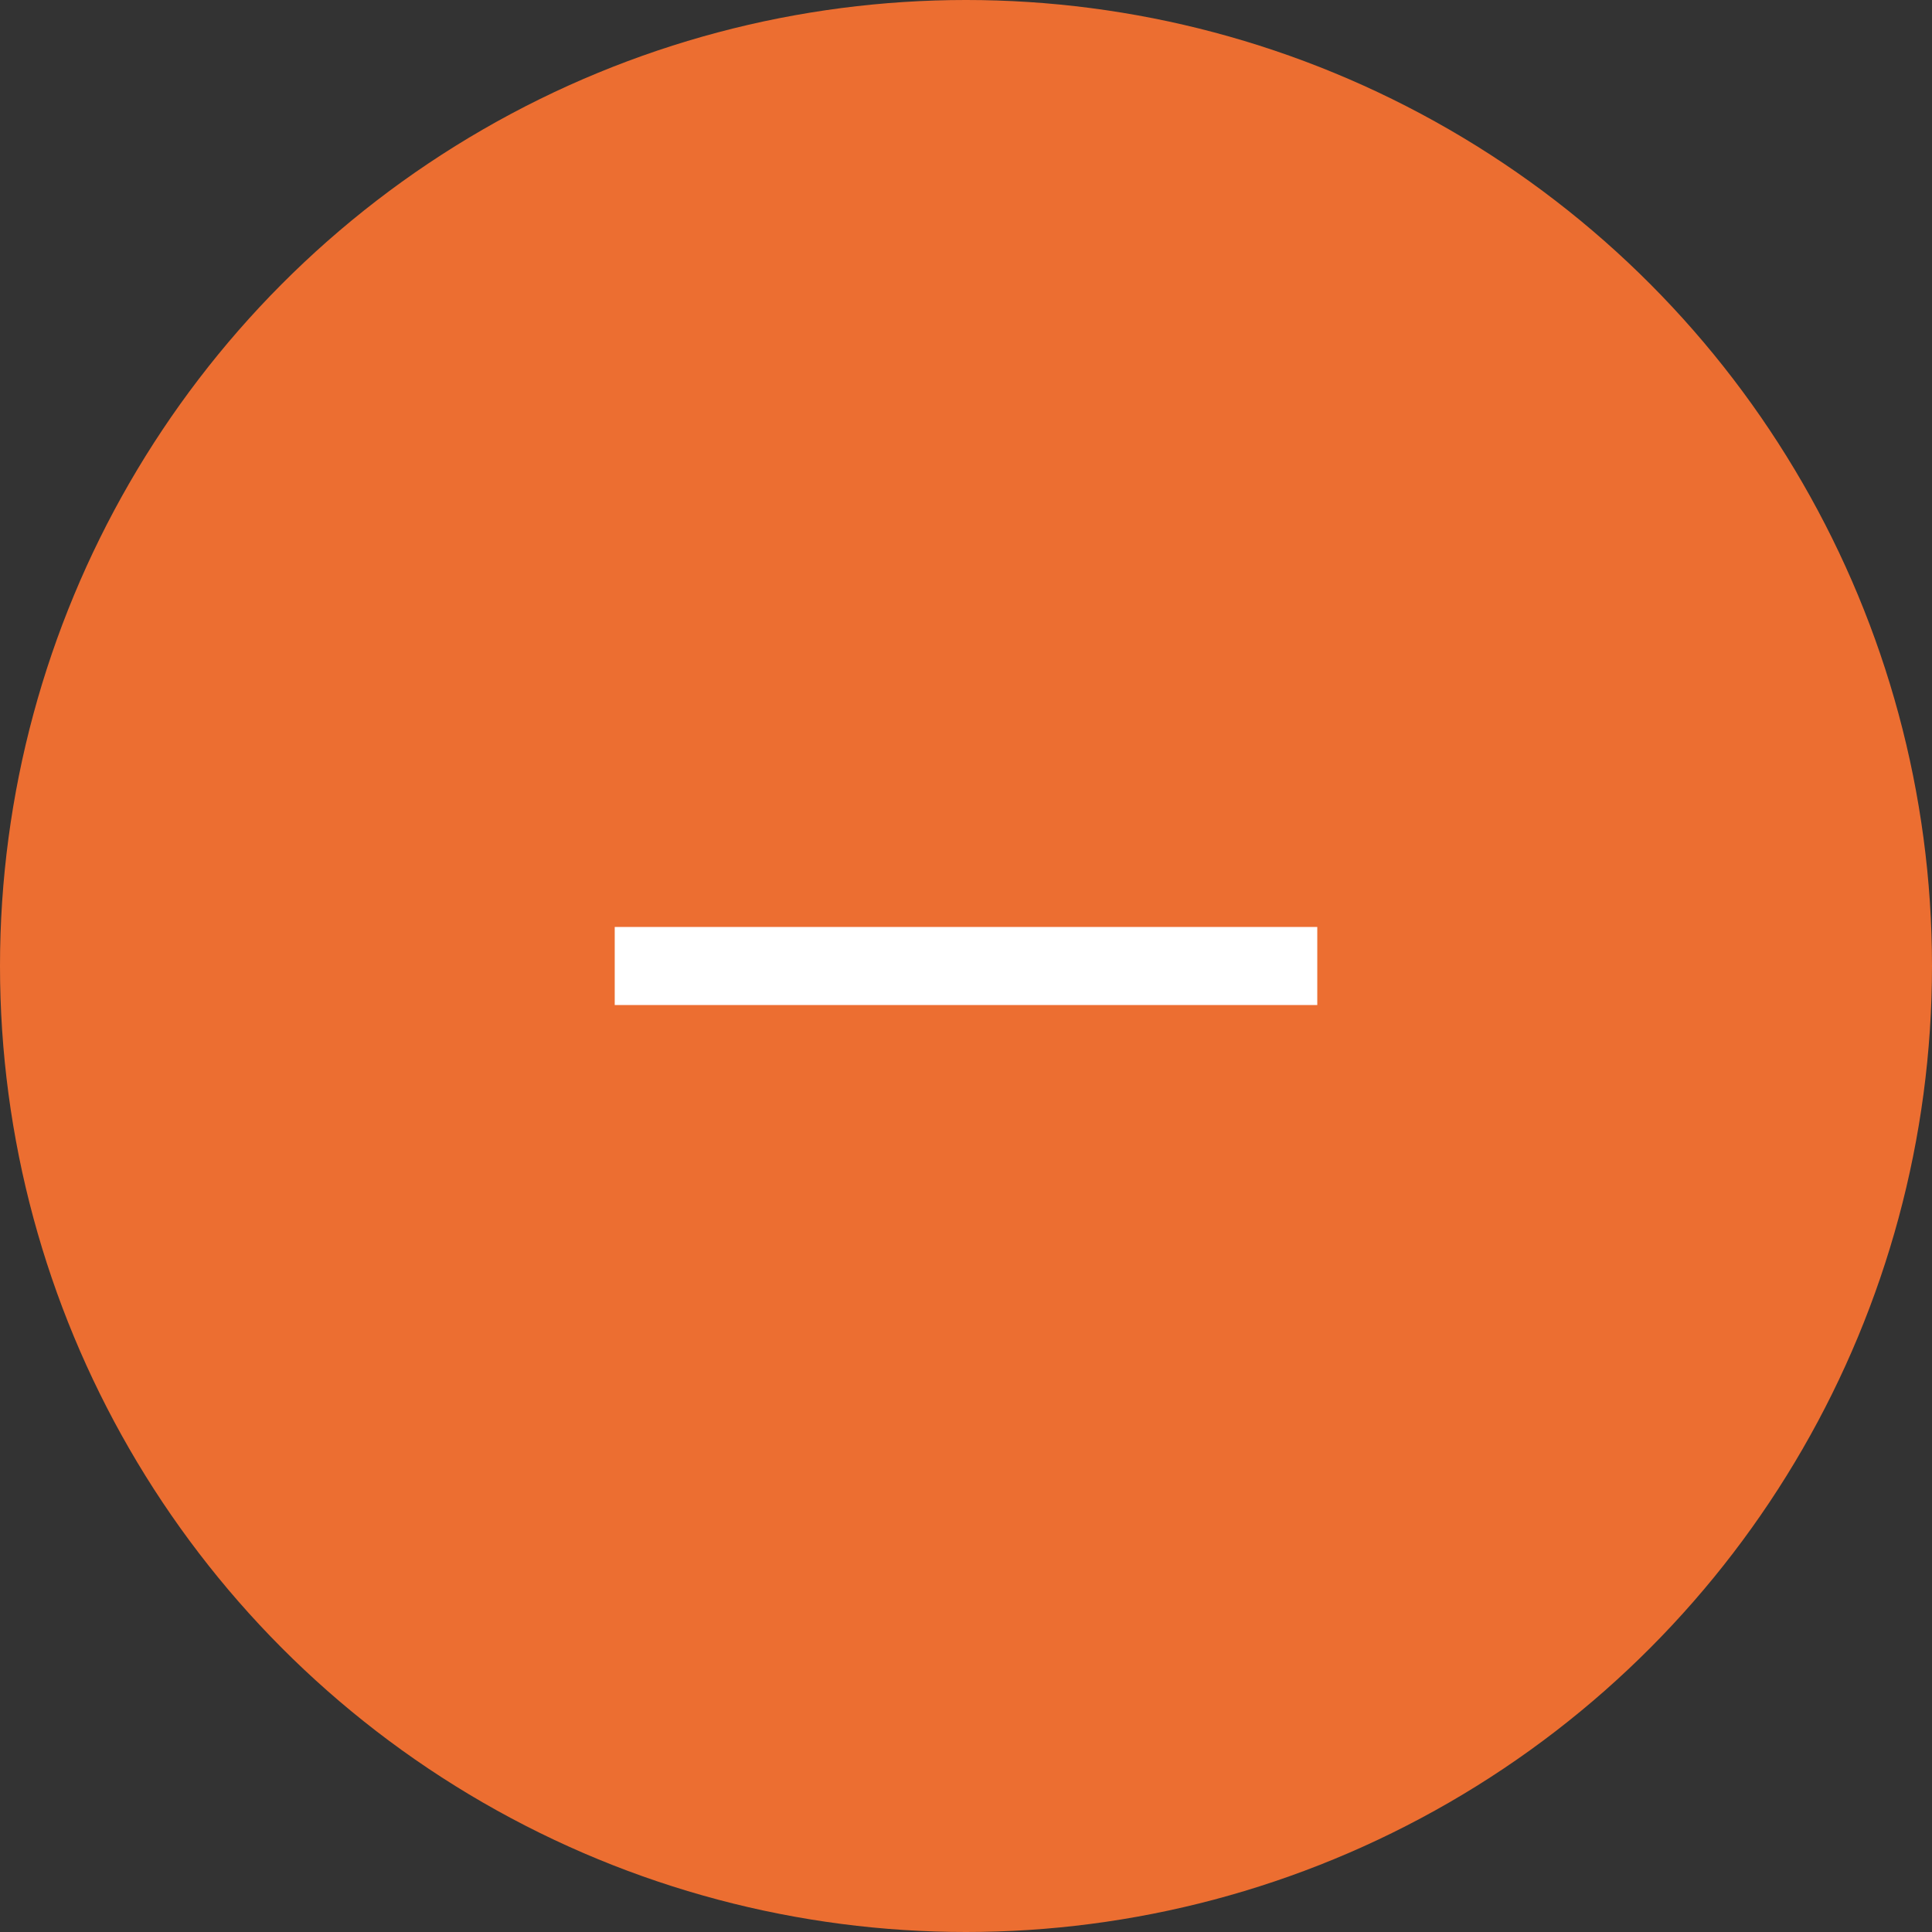 <svg width="44" height="44" viewBox="0 0 44 44" fill="none" xmlns="http://www.w3.org/2000/svg">
<rect x="0" y="0" width="44" height="44" fill="#333333" stroke="none"/>
<circle cx="22" cy="22" r="22" fill="#EC6E31"/>
<path d="M30 21.111L30 22.889L14 22.889L14 21.111L30 21.111Z" fill="white"/>
</svg>
